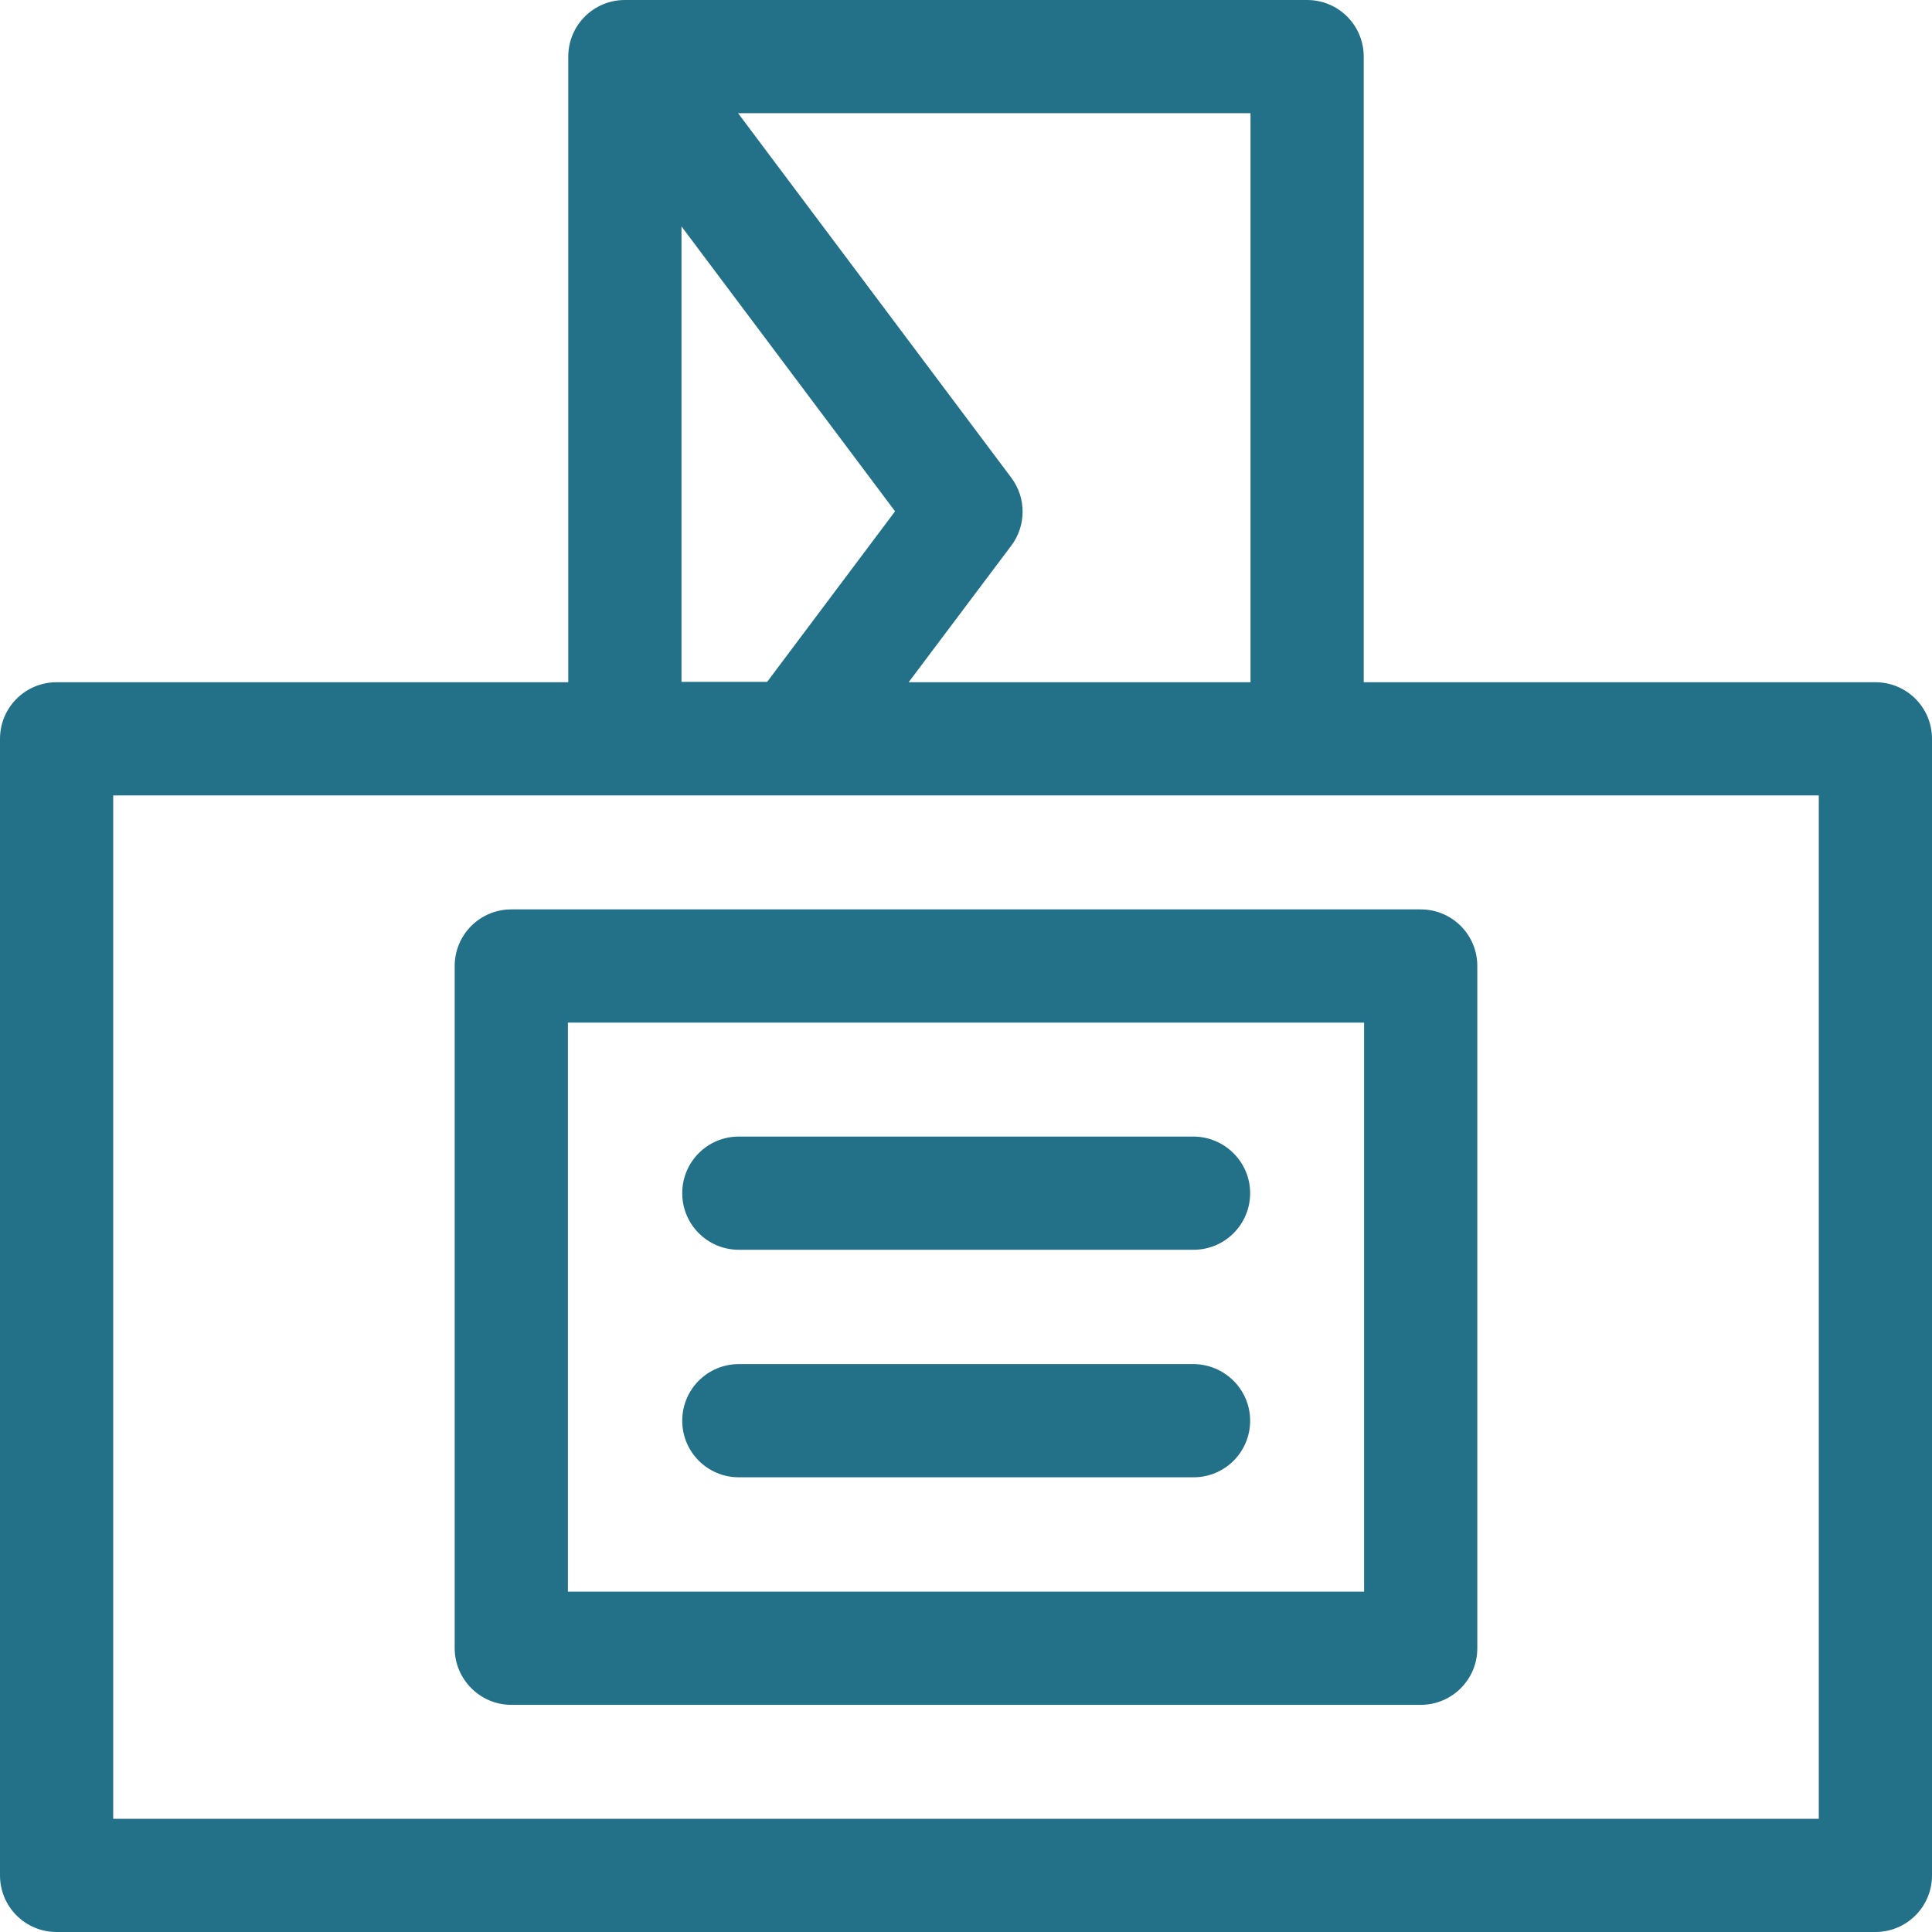 <?xml version="1.0" encoding="utf-8"?>
<!-- Generator: Adobe Illustrator 25.0.1, SVG Export Plug-In . SVG Version: 6.00 Build 0)  -->
<svg version="1.1" id="Capa_1" xmlns="http://www.w3.org/2000/svg" xmlns:xlink="http://www.w3.org/1999/xlink" x="0px" y="0px"
	 viewBox="0 0 512 512" style="enable-background:new 0 0 512 512;" xml:space="preserve">
<style type="text/css">
	.st0{fill:#237188;}
</style>
<g>
	<path class="st0" d="M497,180.8H361.4V15c0-8.3-6.7-15-15-15H165.6c-8.3,0-15,6.7-15,15v165.8H15c-8.3,0-15,6.7-15,15V497
		c0,8.3,6.7,15,15,15h482c8.3,0,15-6.7,15-15V195.8C512,187.5,505.3,180.8,497,180.8z M331.4,180.8h-90.6l27.2-36.2
		c4-5.3,4-12.7,0-18L195.6,30h135.8V180.8z M180.6,60l56.6,75.5l-33.9,45.2h-22.7L180.6,60L180.6,60z M482,482H30V210.8h452V482z"/>
	<path class="st0" d="M135.5,451.8h241c8.3,0,15-6.7,15-15V256c0-8.3-6.7-15-15-15h-241c-8.3,0-15,6.7-15,15v180.8
		C120.5,445,127.2,451.8,135.5,451.8z M150.5,271h211v150.8h-211V271z"/>
	<path class="st0" d="M316.2,301.2H195.8c-8.3,0-15,6.7-15,15s6.7,15,15,15h120.5c8.3,0,15-6.7,15-15S324.5,301.2,316.2,301.2z"/>
	<path class="st0" d="M316.2,361.5H195.8c-8.3,0-15,6.7-15,15s6.7,15,15,15h120.5c8.3,0,15-6.7,15-15S324.5,361.5,316.2,361.5z"/>
</g>
</svg>

